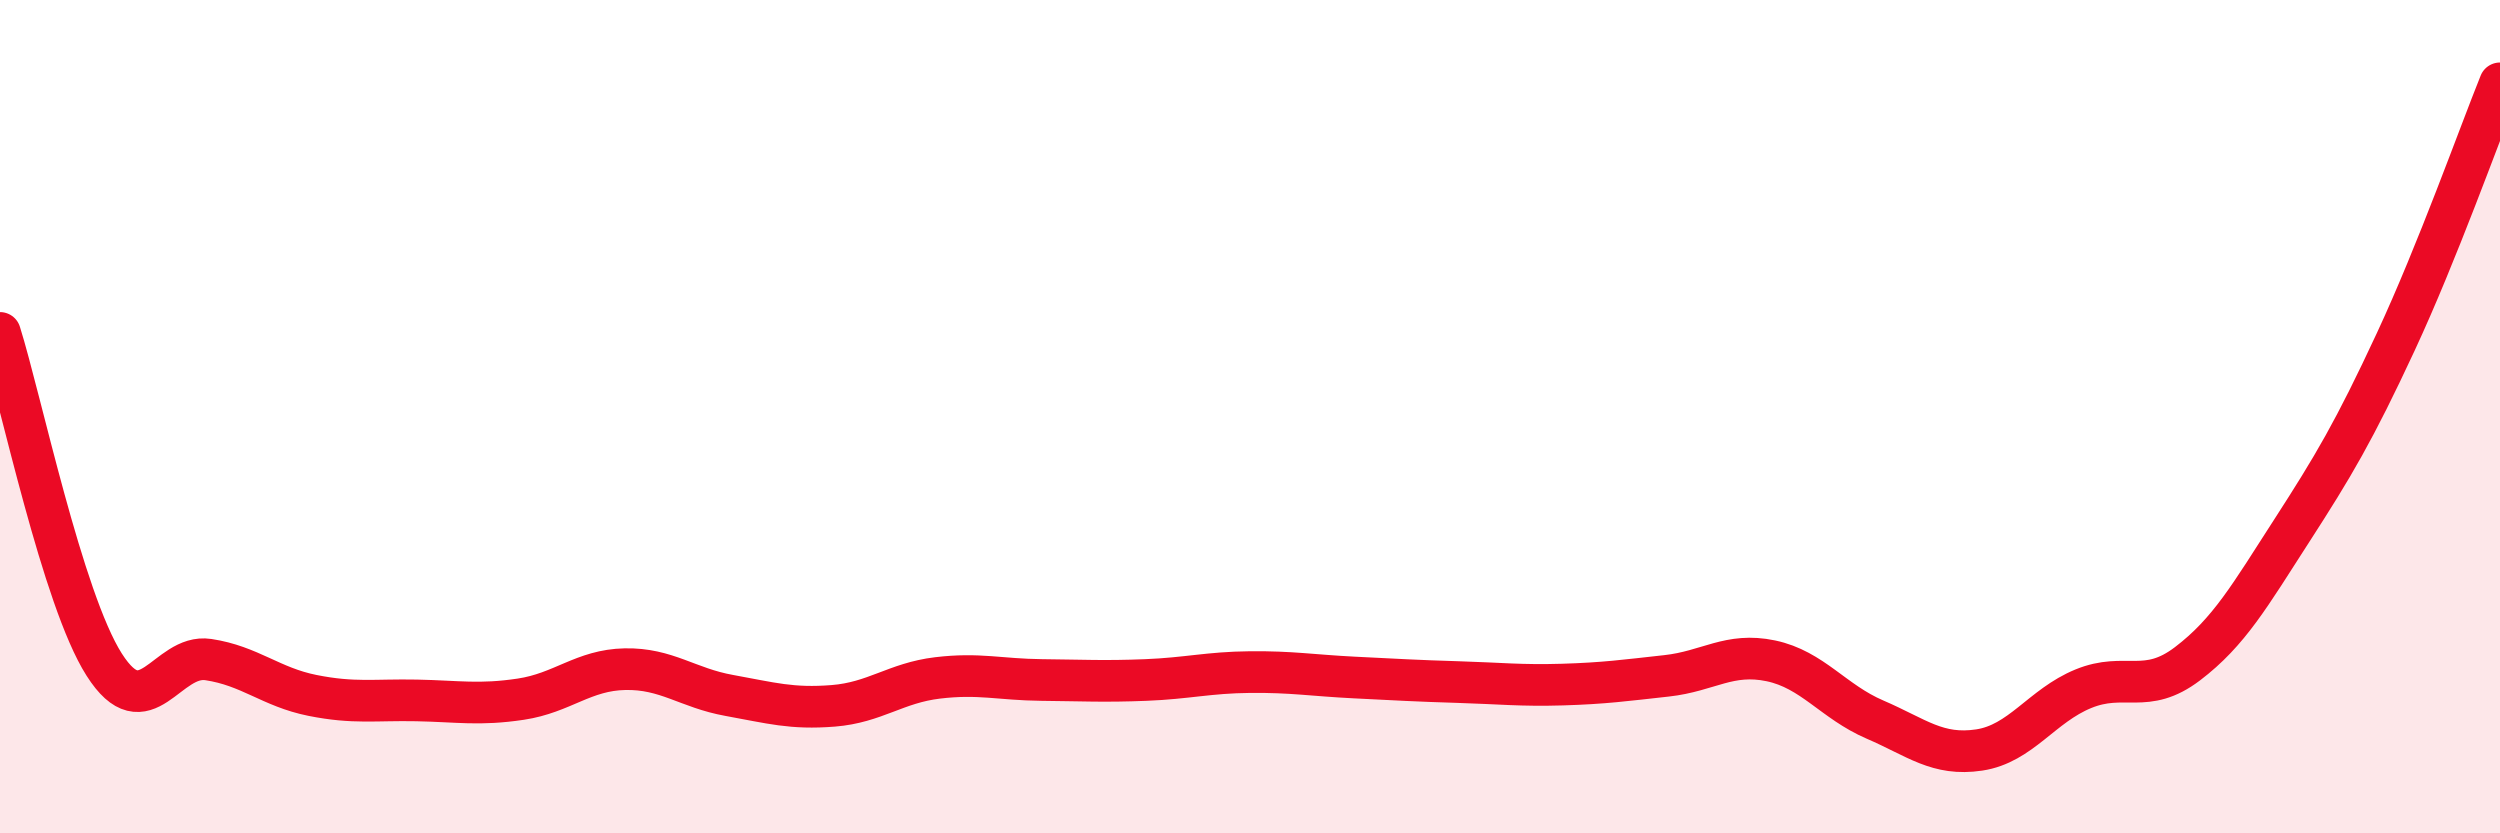 
    <svg width="60" height="20" viewBox="0 0 60 20" xmlns="http://www.w3.org/2000/svg">
      <path
        d="M 0,7.99 C 0.5,9.58 1.5,14.38 2.5,15.95 C 3.5,17.52 4,15.68 5,15.83 C 6,15.98 6.5,16.49 7.5,16.69 C 8.5,16.89 9,16.79 10,16.81 C 11,16.83 11.5,16.93 12.5,16.78 C 13.5,16.63 14,16.08 15,16.06 C 16,16.04 16.5,16.51 17.5,16.69 C 18.5,16.87 19,17.02 20,16.94 C 21,16.86 21.5,16.39 22.5,16.27 C 23.5,16.15 24,16.31 25,16.32 C 26,16.33 26.5,16.36 27.5,16.32 C 28.5,16.28 29,16.14 30,16.13 C 31,16.12 31.5,16.21 32.5,16.26 C 33.5,16.31 34,16.34 35,16.37 C 36,16.4 36.5,16.46 37.5,16.43 C 38.5,16.4 39,16.33 40,16.22 C 41,16.11 41.5,15.65 42.5,15.86 C 43.5,16.07 44,16.84 45,17.27 C 46,17.7 46.5,18.15 47.5,18 C 48.5,17.85 49,16.94 50,16.53 C 51,16.12 51.5,16.69 52.5,15.93 C 53.5,15.17 54,14.29 55,12.74 C 56,11.19 56.5,10.35 57.5,8.2 C 58.5,6.05 59.5,3.24 60,2L60 20L0 20Z"
        fill="#EB0A25"
        opacity="0.1"
        stroke-linecap="round"
        stroke-linejoin="round"
      />
      <path
        d="M 0,7.99 C 0.5,9.58 1.5,14.38 2.5,15.95 C 3.5,17.52 4,15.68 5,15.83 C 6,15.98 6.5,16.49 7.5,16.69 C 8.5,16.89 9,16.79 10,16.81 C 11,16.83 11.5,16.93 12.5,16.78 C 13.5,16.63 14,16.08 15,16.06 C 16,16.04 16.5,16.51 17.5,16.69 C 18.5,16.87 19,17.02 20,16.94 C 21,16.86 21.5,16.39 22.5,16.27 C 23.5,16.15 24,16.31 25,16.32 C 26,16.33 26.5,16.36 27.5,16.32 C 28.5,16.28 29,16.14 30,16.13 C 31,16.12 31.5,16.21 32.5,16.26 C 33.5,16.31 34,16.34 35,16.37 C 36,16.4 36.5,16.46 37.5,16.43 C 38.5,16.4 39,16.33 40,16.22 C 41,16.11 41.5,15.65 42.5,15.86 C 43.5,16.07 44,16.84 45,17.27 C 46,17.7 46.5,18.15 47.5,18 C 48.5,17.85 49,16.94 50,16.53 C 51,16.12 51.5,16.69 52.5,15.93 C 53.5,15.17 54,14.29 55,12.74 C 56,11.19 56.5,10.35 57.5,8.2 C 58.5,6.05 59.5,3.24 60,2"
        stroke="#EB0A25"
        stroke-width="1"
        fill="none"
        stroke-linecap="round"
        stroke-linejoin="round"
      />
    </svg>
  